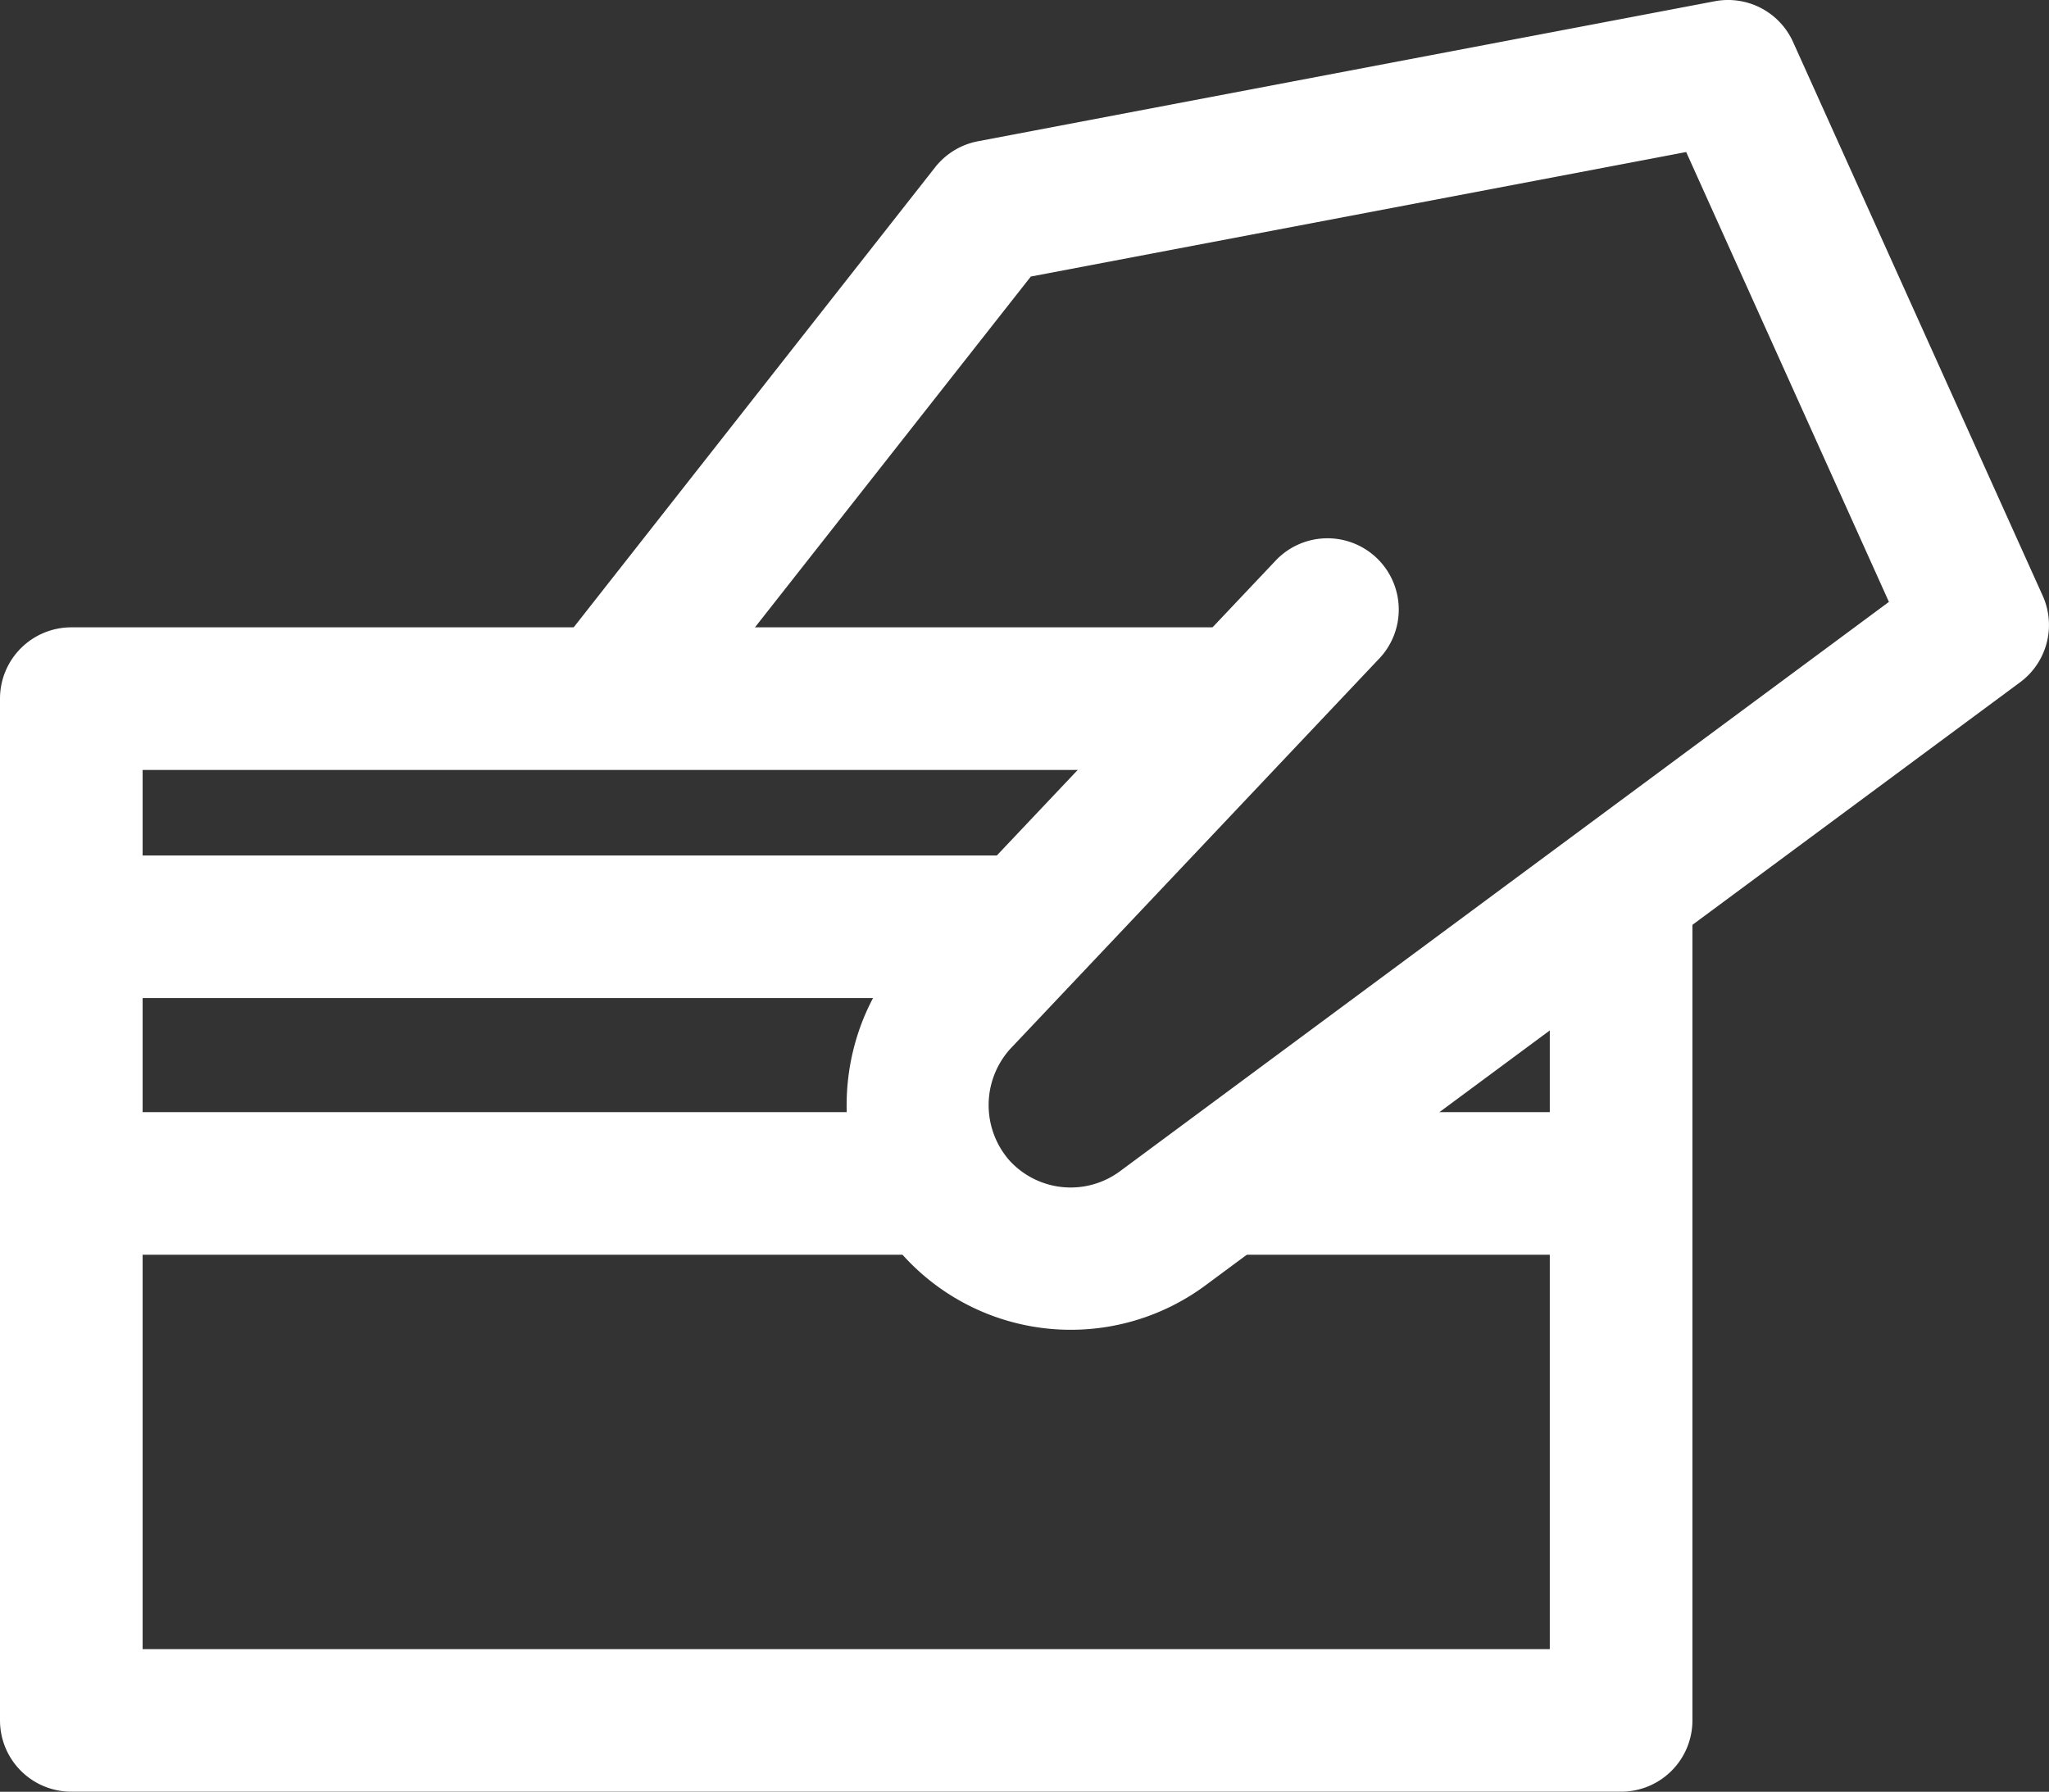 <svg xmlns="http://www.w3.org/2000/svg" viewBox="0 0 512 447.84"><rect x="0" y="0" width="512" height="447.84" fill="#333333" stroke="none"/><defs><style>.cls-1{fill:#fff;}</style></defs><title>5</title><g id="Слой_2" data-name="Слой 2"><g id="Capa_1" data-name="Capa 1"><path class="cls-1" d="M387.26,221.54V412.2H35.64V192.44h275V156.8H17.82A17.82,17.82,0,0,0,0,174.62V430a17.82,17.82,0,0,0,17.82,17.82H405.08A17.82,17.82,0,0,0,422.9,430V221.54Z"/><path class="cls-1" d="M510.42,148.89,448.05,10.5A17.82,17.82,0,0,0,428.48.31l-184.13,35a17.87,17.87,0,0,0-10.68,6.5L138,163.61a17.82,17.82,0,0,0,28,22L257.58,69.12,421.34,38,472,150.44,279.85,292.75a20.7,20.7,0,0,1-27.7-2.8,21,21,0,0,1,.17-27.66l92.06-97.41a17.82,17.82,0,1,0-25.9-24.47L226.23,238c-19.24,21-19.61,54.15-.83,75.48a56.52,56.52,0,0,0,75.65,7.91L504.78,170.53A17.82,17.82,0,0,0,510.42,148.89Z"/><rect class="cls-1" x="17.82" y="213.82" width="238.77" height="35.64"/><rect class="cls-1" x="17.82" y="277.97" width="217.39" height="35.64"/><rect class="cls-1" x="305.89" y="277.97" width="99.19" height="35.64"/></g></g></svg>